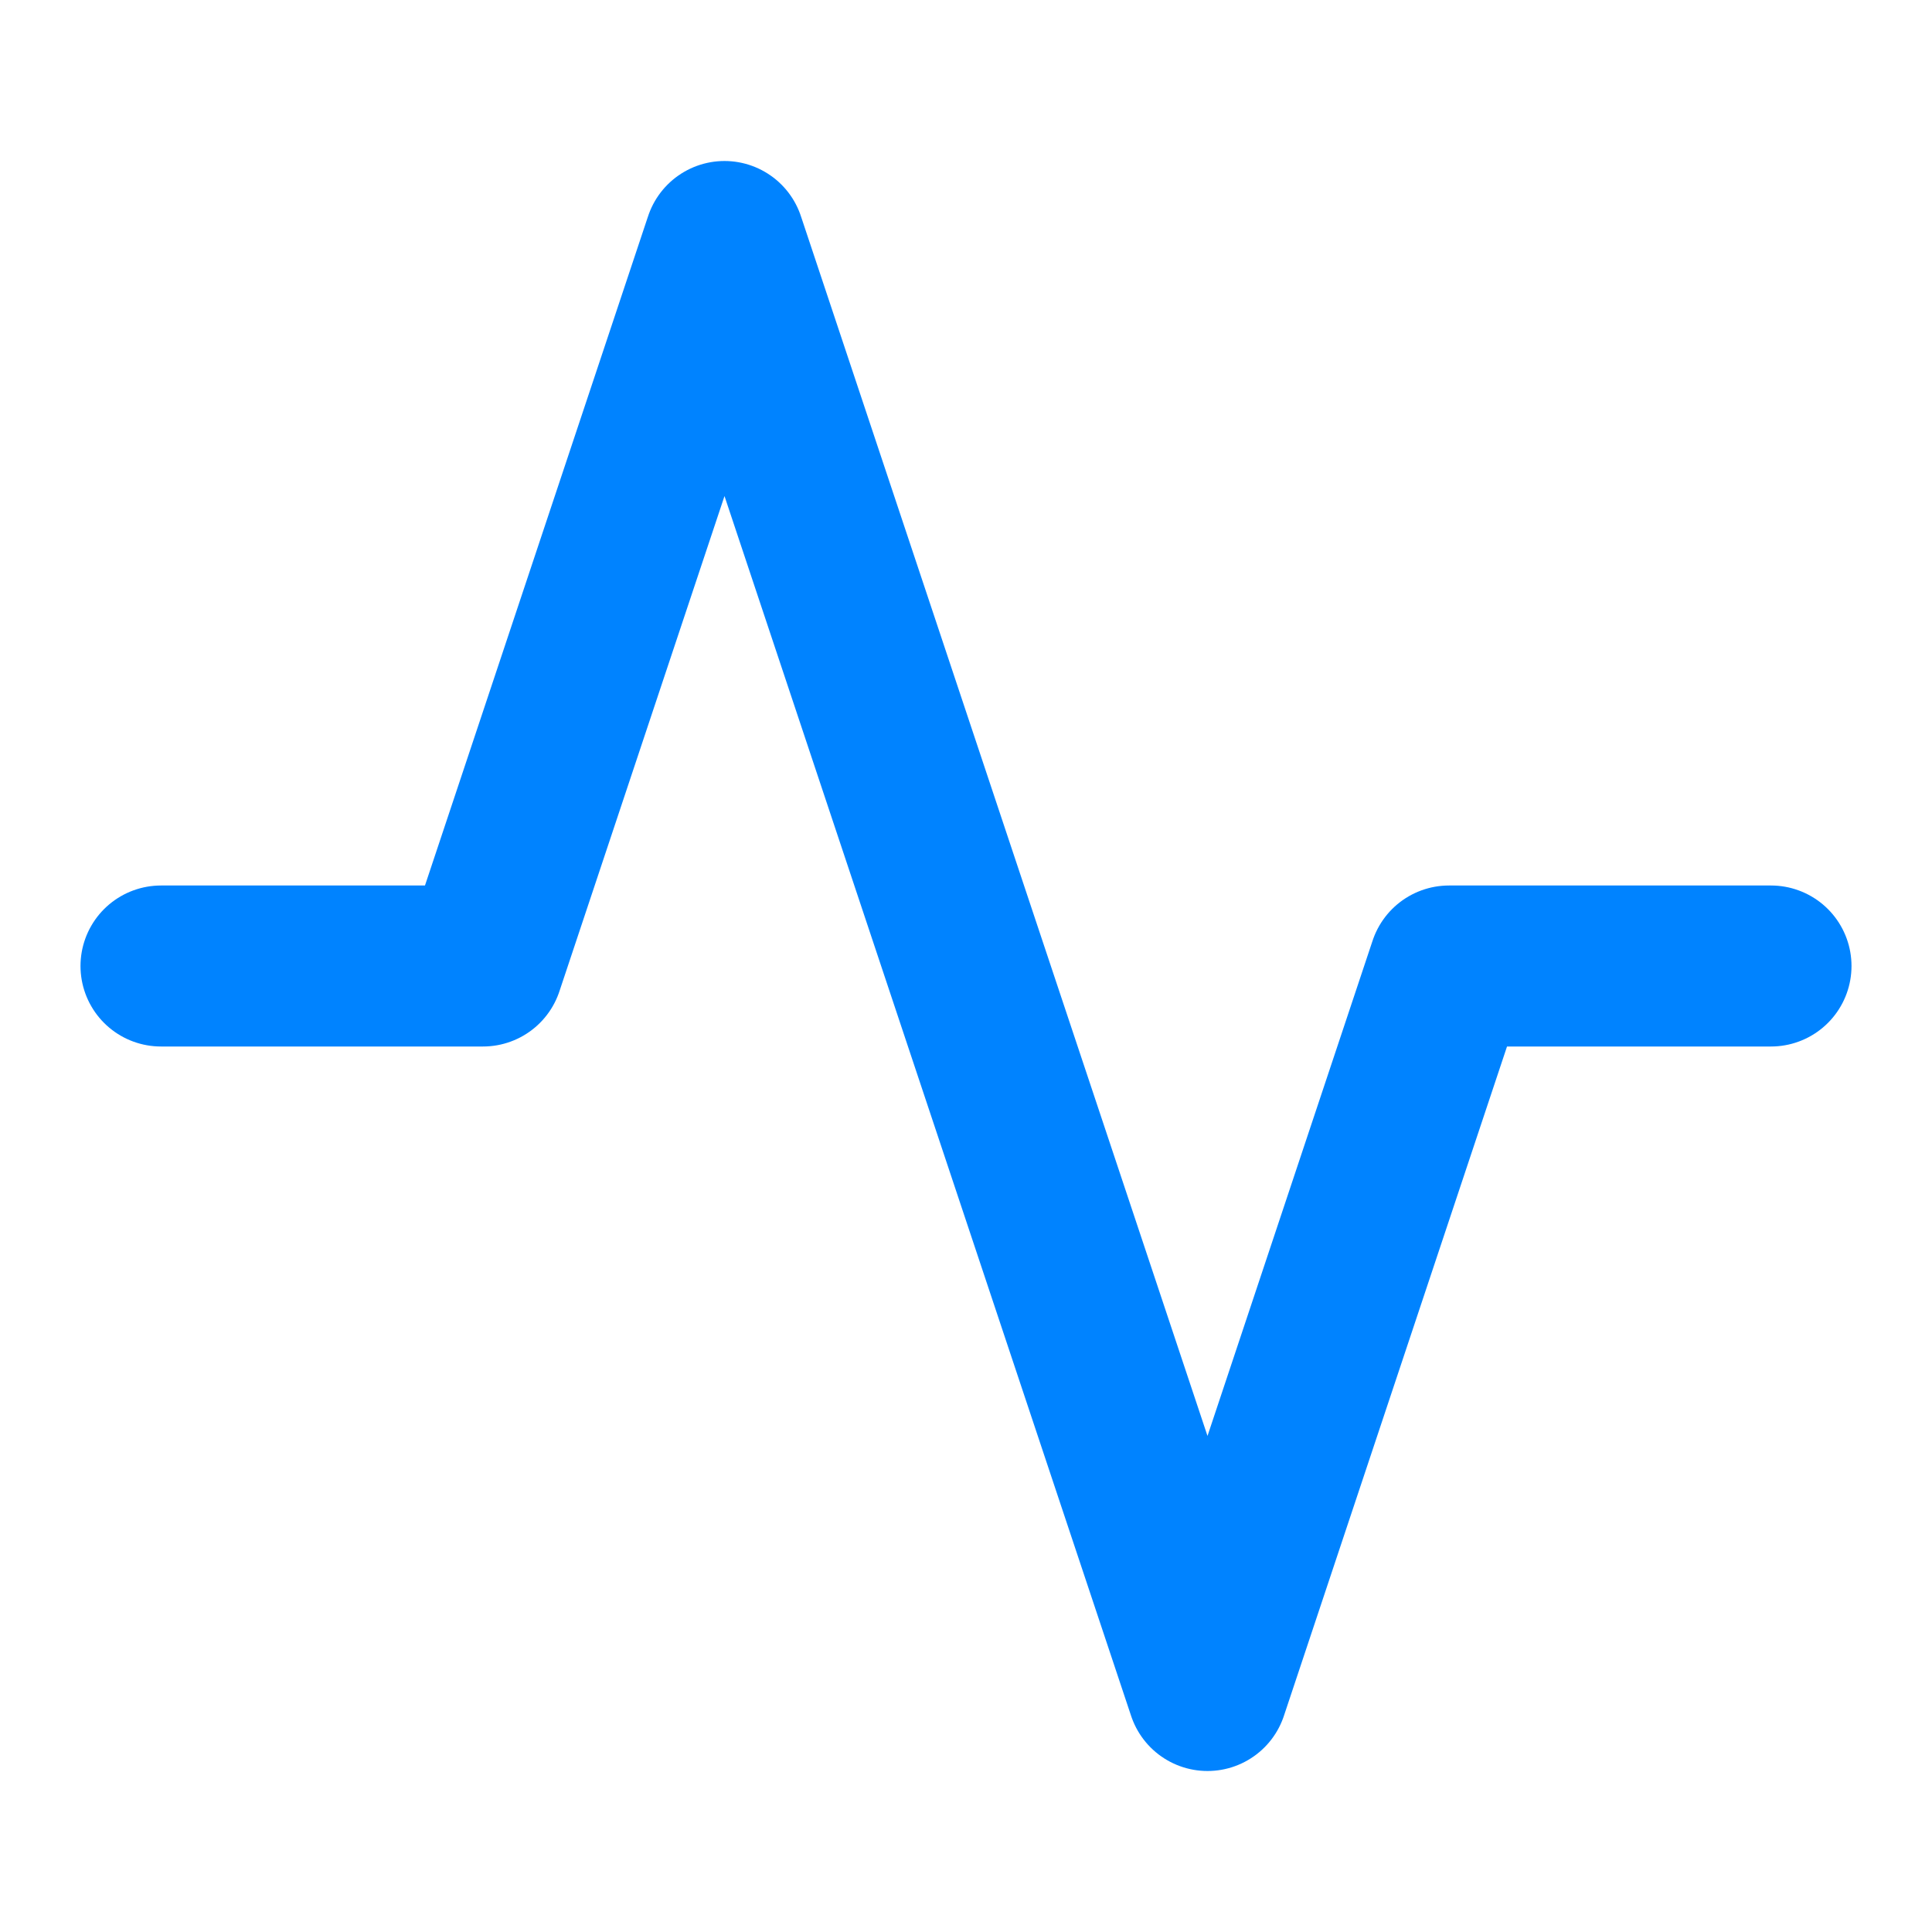 <svg xmlns="http://www.w3.org/2000/svg" width="24" height="24" viewBox="0 0 24 24" fill="none" stroke="#0083ff" stroke-width="2" stroke-linecap="round" stroke-linejoin="round" class="feather feather-activity"><polyline points="22 12 18 12 15 21 9 3 6 12 2 12"></polyline></svg>